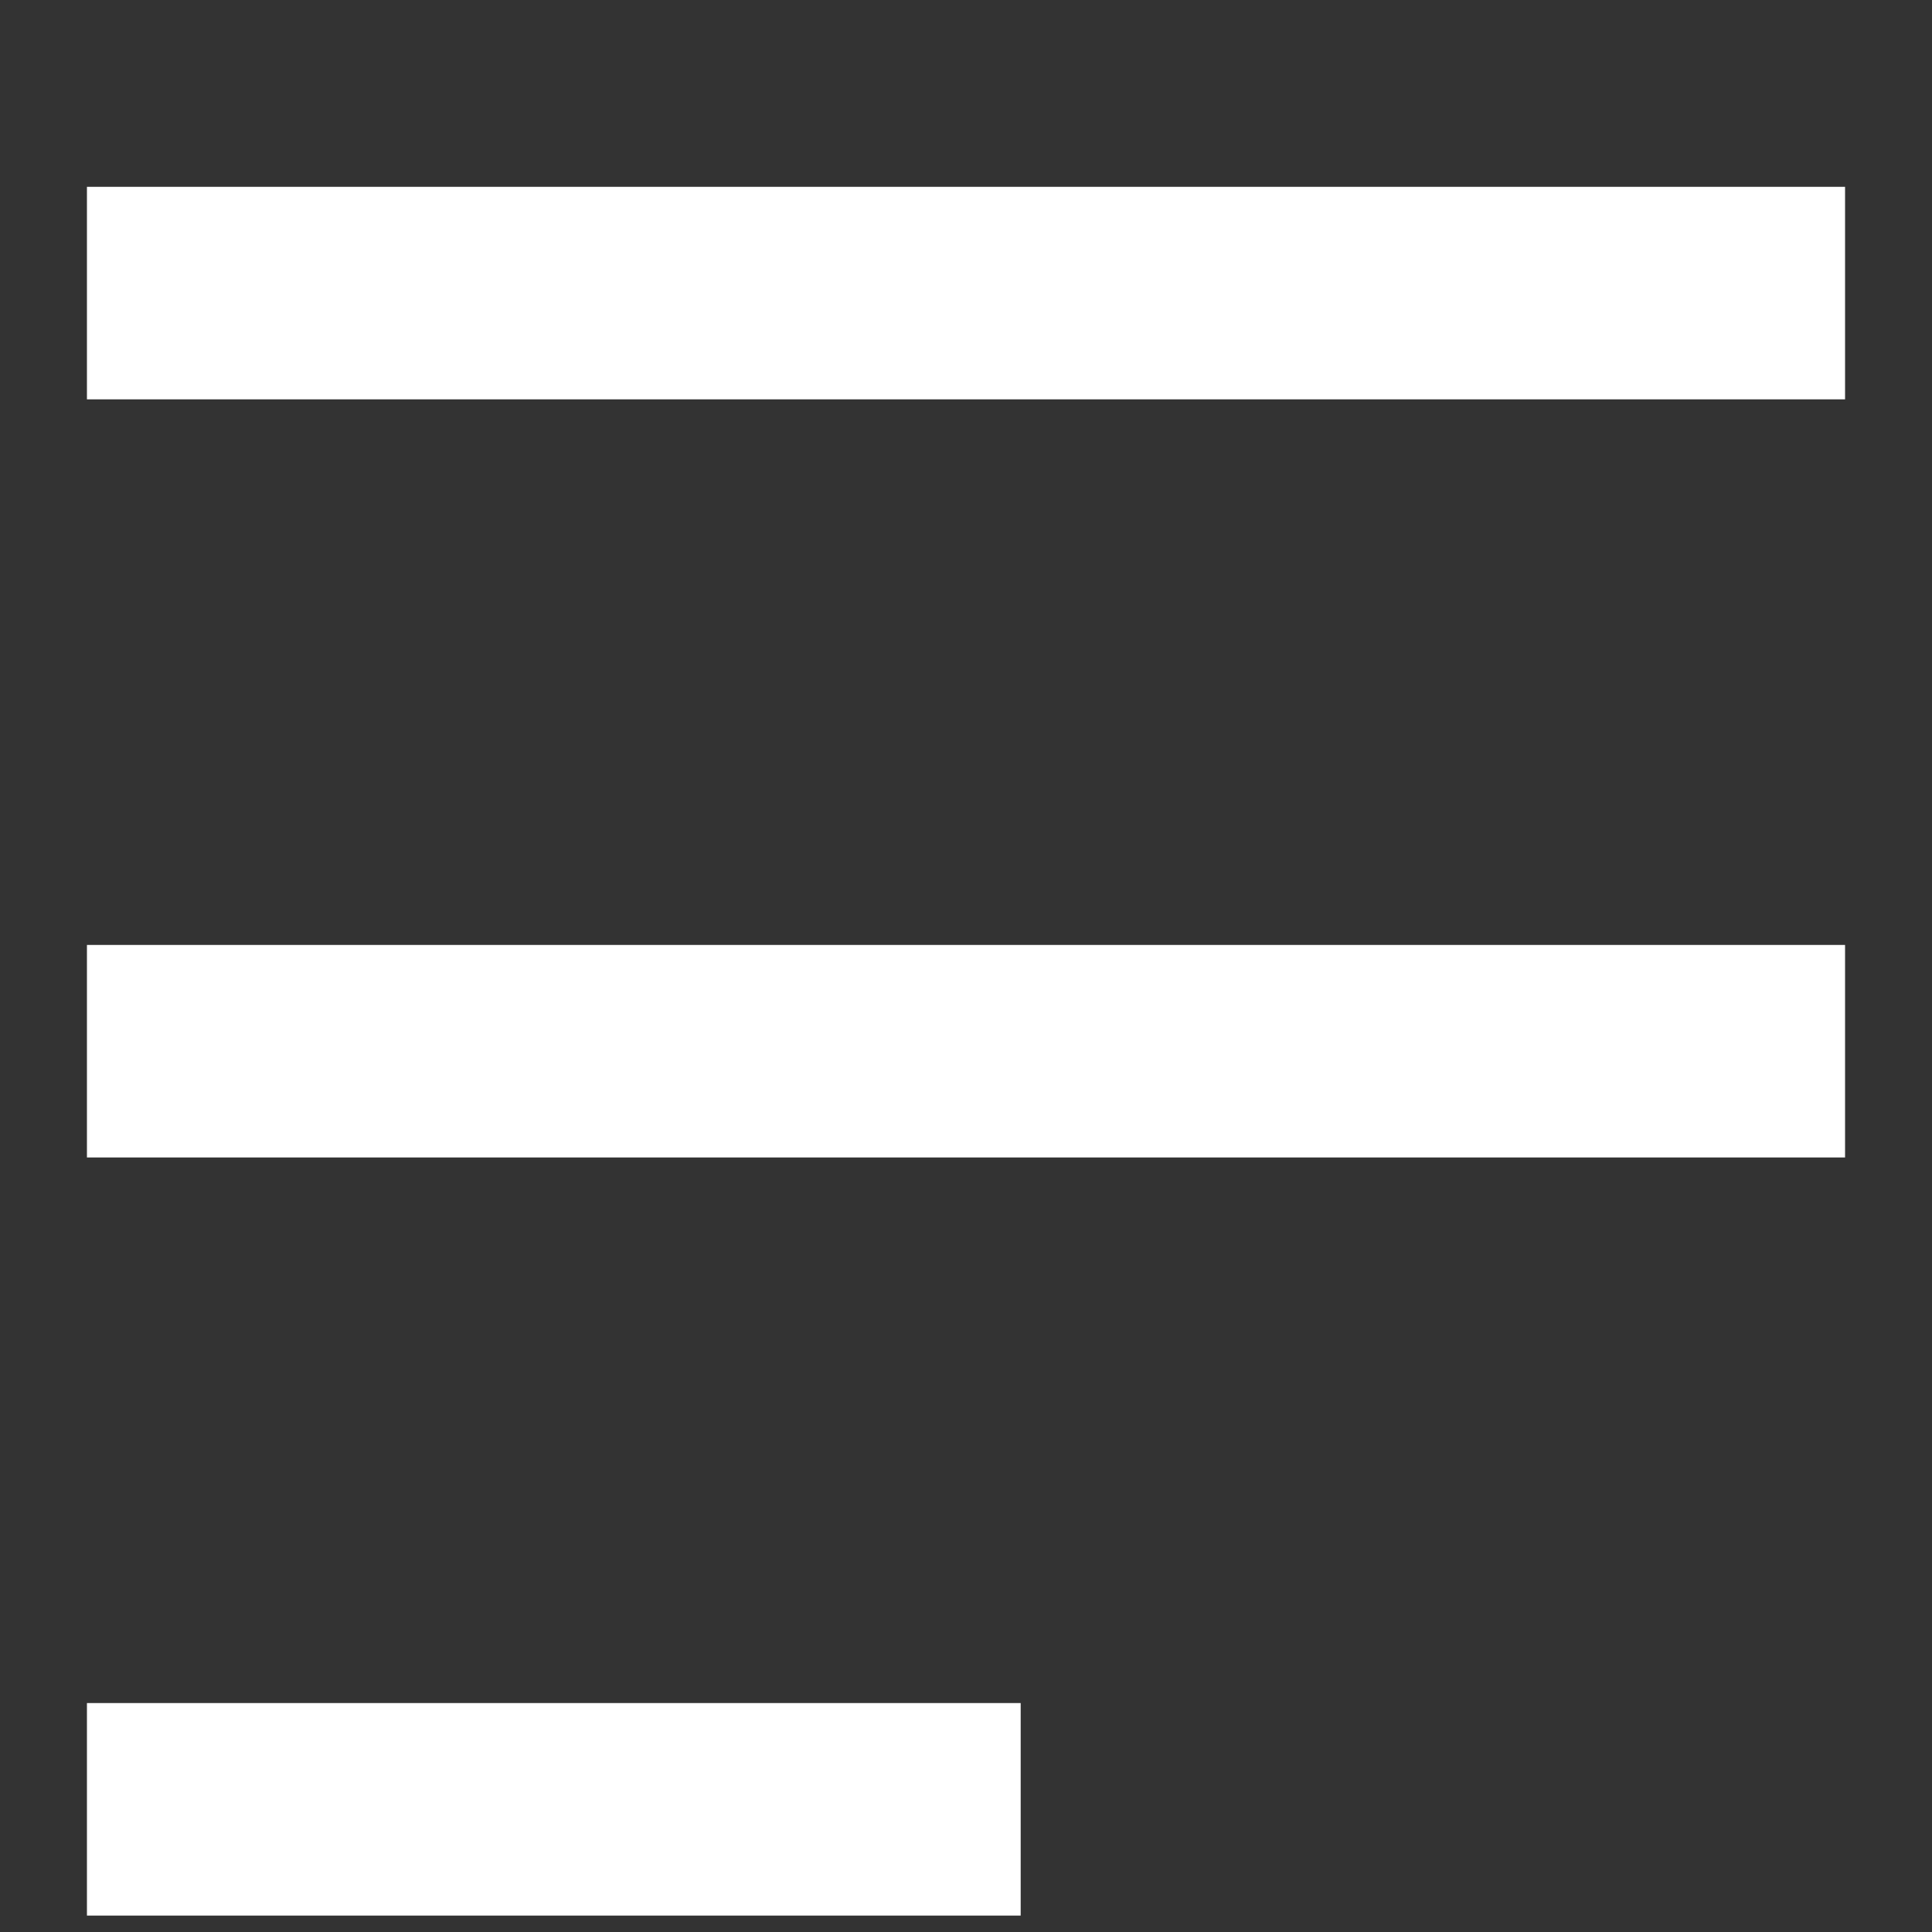 <?xml version="1.0" encoding="UTF-8"?> <svg xmlns="http://www.w3.org/2000/svg" width="10" height="10" viewBox="0 0 10 10" fill="none"><rect x="0" y="0" width="10" height="10" fill="#333333" stroke="none"/> <path d="M1 1.517H9" stroke="white" stroke-width="1.1" stroke-linecap="square"></path> <path d="M1 5.441H9" stroke="white" stroke-width="1.1" stroke-linecap="square"></path> <path d="M1 9.365H4.733" stroke="white" stroke-width="1.1" stroke-linecap="square"></path> </svg> 
